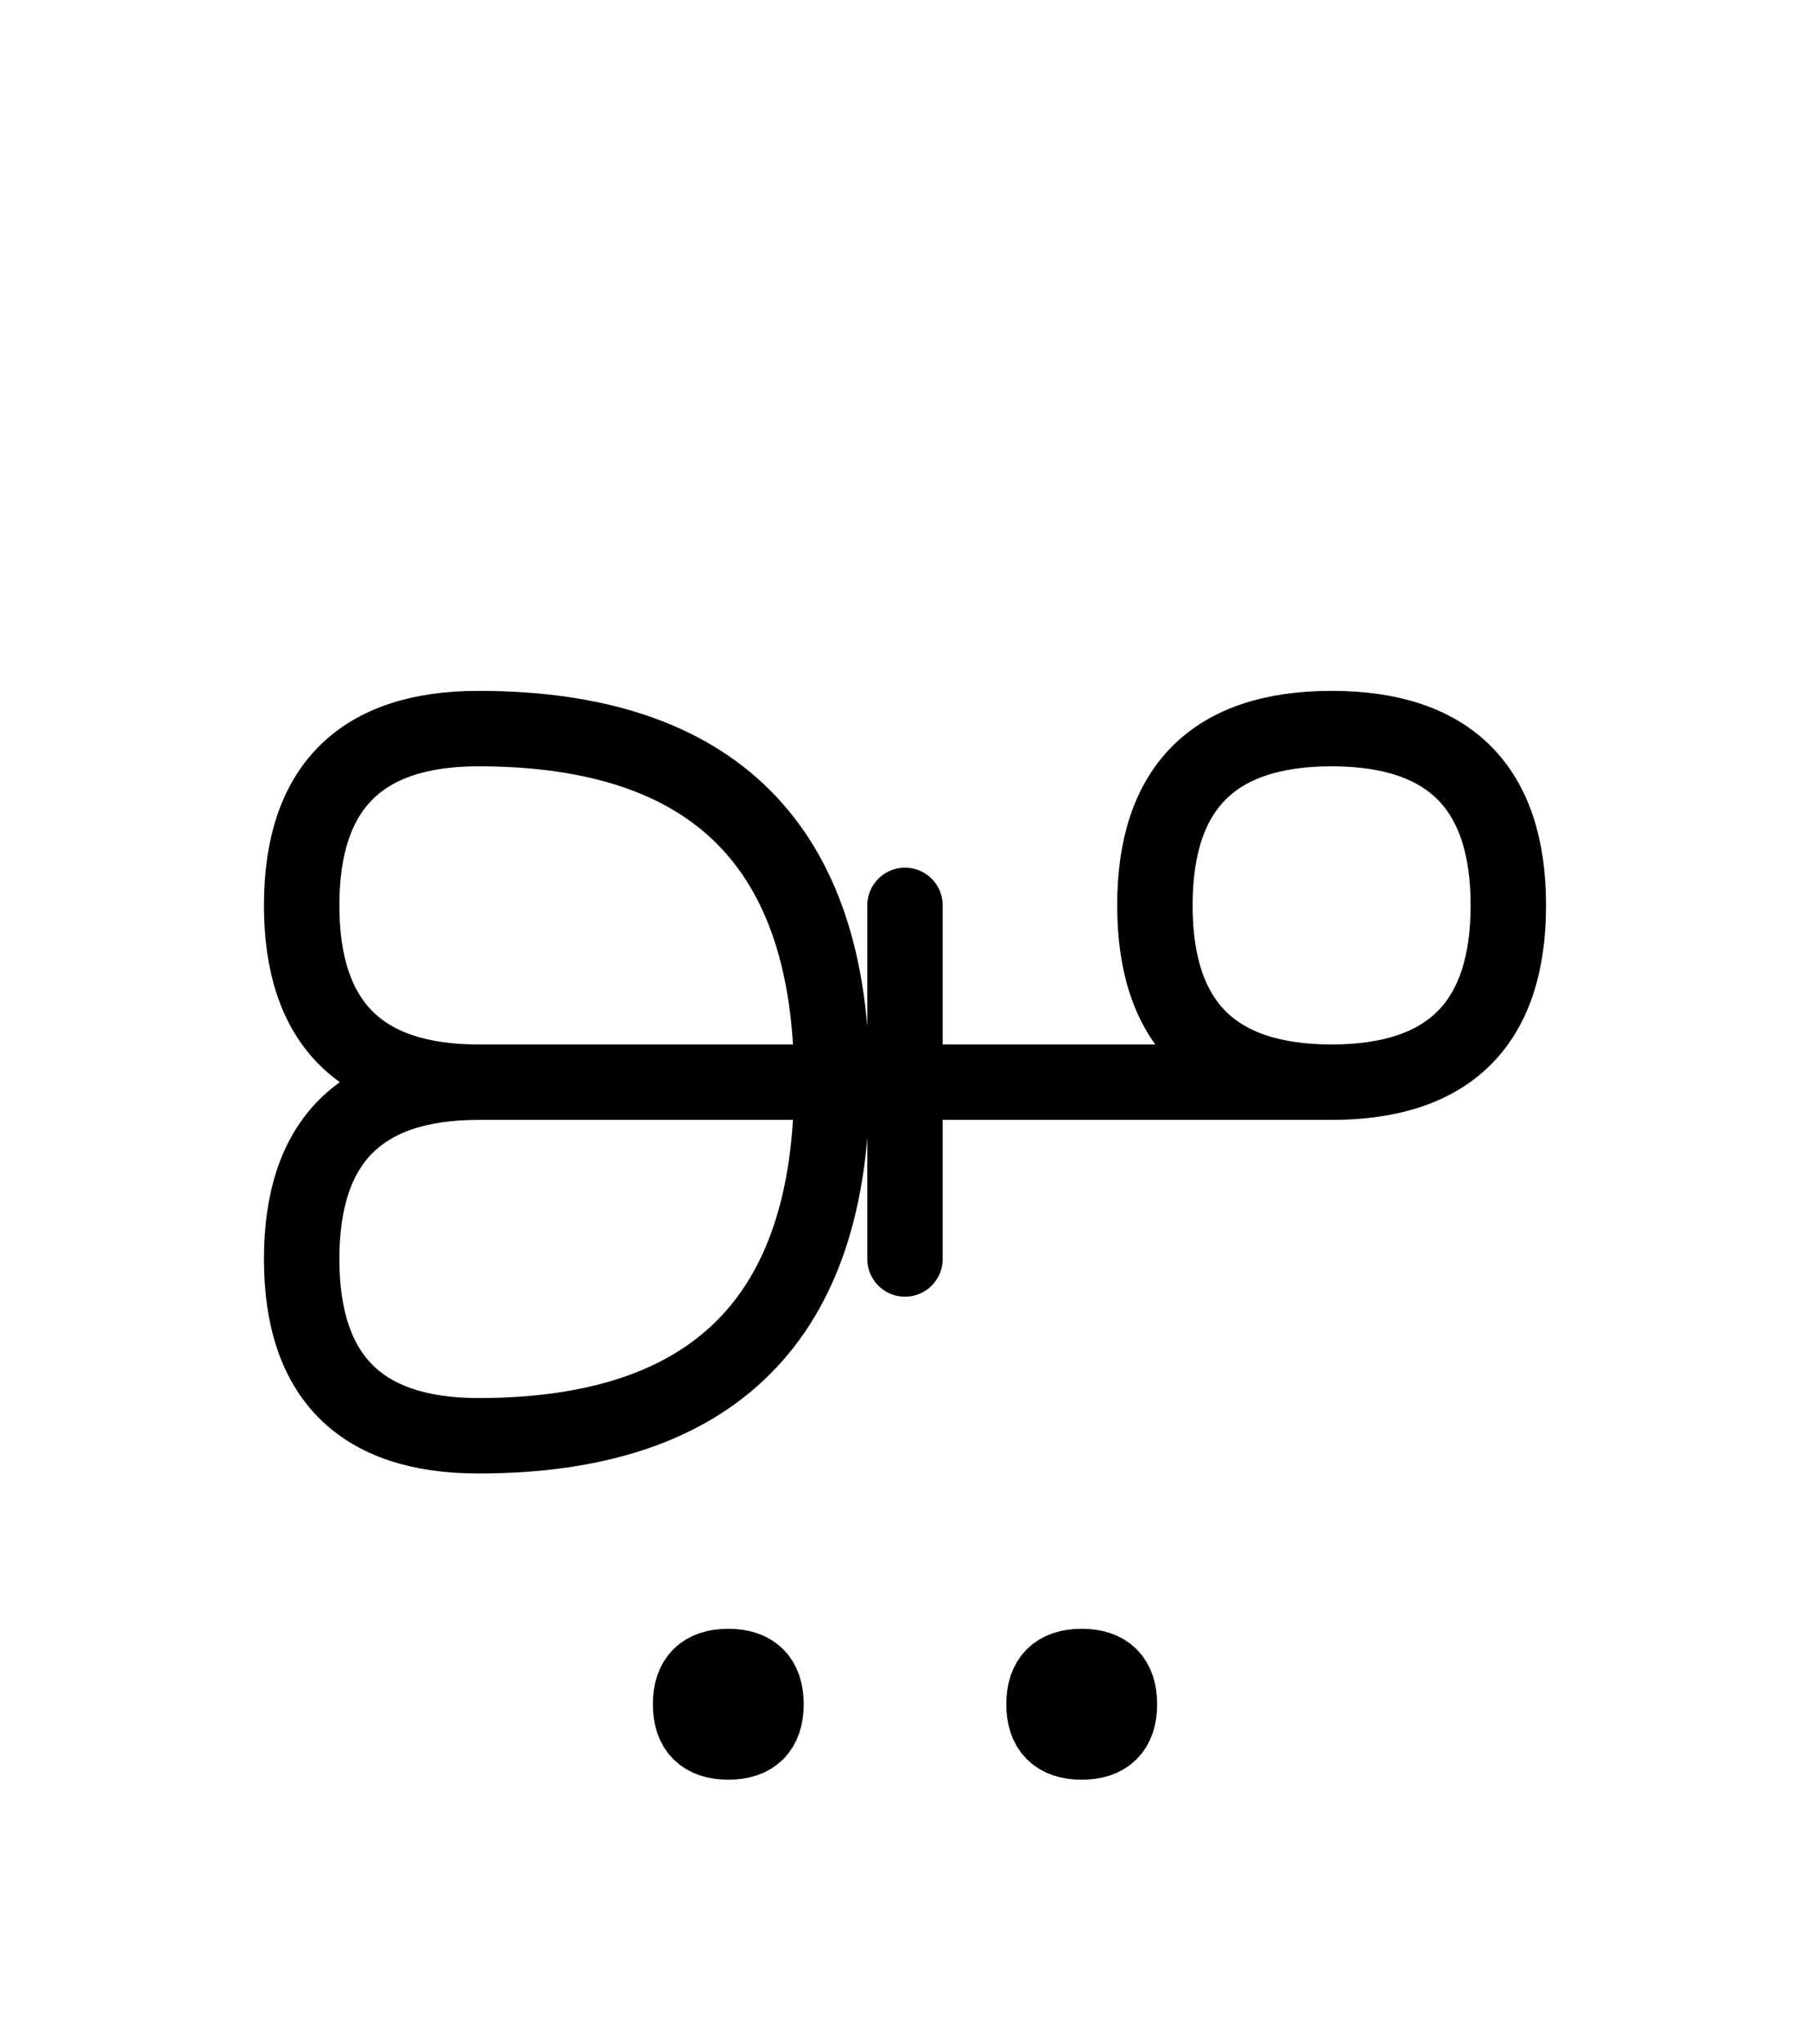 <?xml version="1.0" encoding="UTF-8"?>
<svg xmlns="http://www.w3.org/2000/svg" xmlns:xlink="http://www.w3.org/1999/xlink"
     width="30" height="33.86" viewBox="0 0 30 33.86">
<defs>
<path d="M15,17.929 L19.142,17.929 L7.929,17.929 Q5,17.929,5,15.0 Q5,12.071,7.929,12.071 Q13.787,12.071,13.787,17.929 Q13.787,23.787,7.929,23.787 Q5,23.787,5,20.858 Q5,17.929,7.929,17.929 M15,17.929 L10.858,17.929 L22.071,17.929 Q25,17.929,25,15.0 Q25,12.071,22.071,12.071 Q19.142,12.071,19.142,15.0 Q19.142,17.929,22.071,17.929 M11.446,28.235 Q11.446,27.61,12.071,27.61 Q12.696,27.61,12.696,28.235 Q12.696,28.86,12.071,28.86 Q11.446,28.86,11.446,28.235 M17.304,28.235 Q17.304,27.61,17.929,27.61 Q18.554,27.61,18.554,28.235 Q18.554,28.86,17.929,28.86 Q17.304,28.86,17.304,28.235 M15.0,20.858 L15.0,15.0" stroke="black" fill="none" stroke-width="1.25" stroke-linecap="round" stroke-linejoin="round" id="d0" />
</defs>
<use xlink:href="#d0" x="0" y="0" />
</svg>